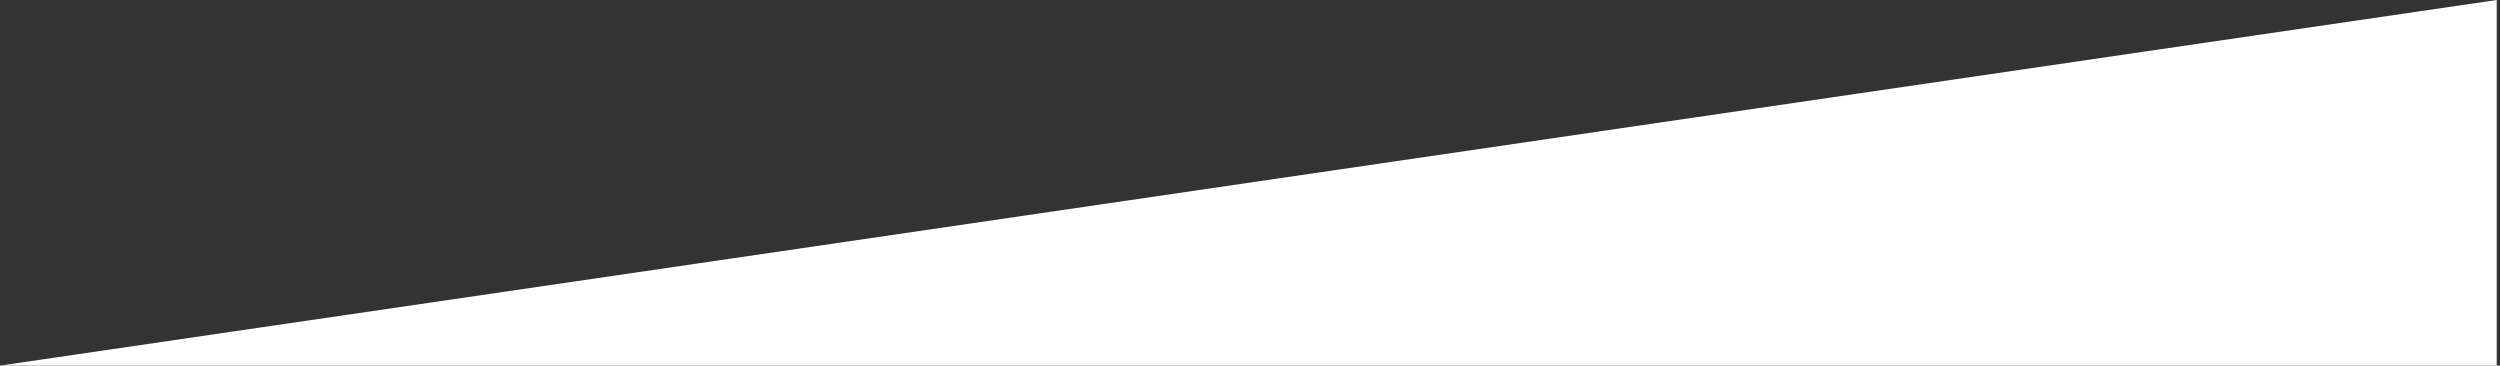 <?xml version="1.0" encoding="UTF-8"?> <!-- Generator: Adobe Illustrator 22.1.0, SVG Export Plug-In . SVG Version: 6.00 Build 0) --> <svg xmlns="http://www.w3.org/2000/svg" xmlns:xlink="http://www.w3.org/1999/xlink" id="Слой_1" x="0px" y="0px" viewBox="0 0 759 111" style="enable-background:new 0 0 759 111;" xml:space="preserve"><rect x="0" y="0" width="759" height="111" fill="#333333" stroke="none"/> <style type="text/css"> .st0{fill:#FFFFFF;} </style> <polyline class="st0" points="758,111 758,0 0,111 759,111 "></polyline> </svg> 